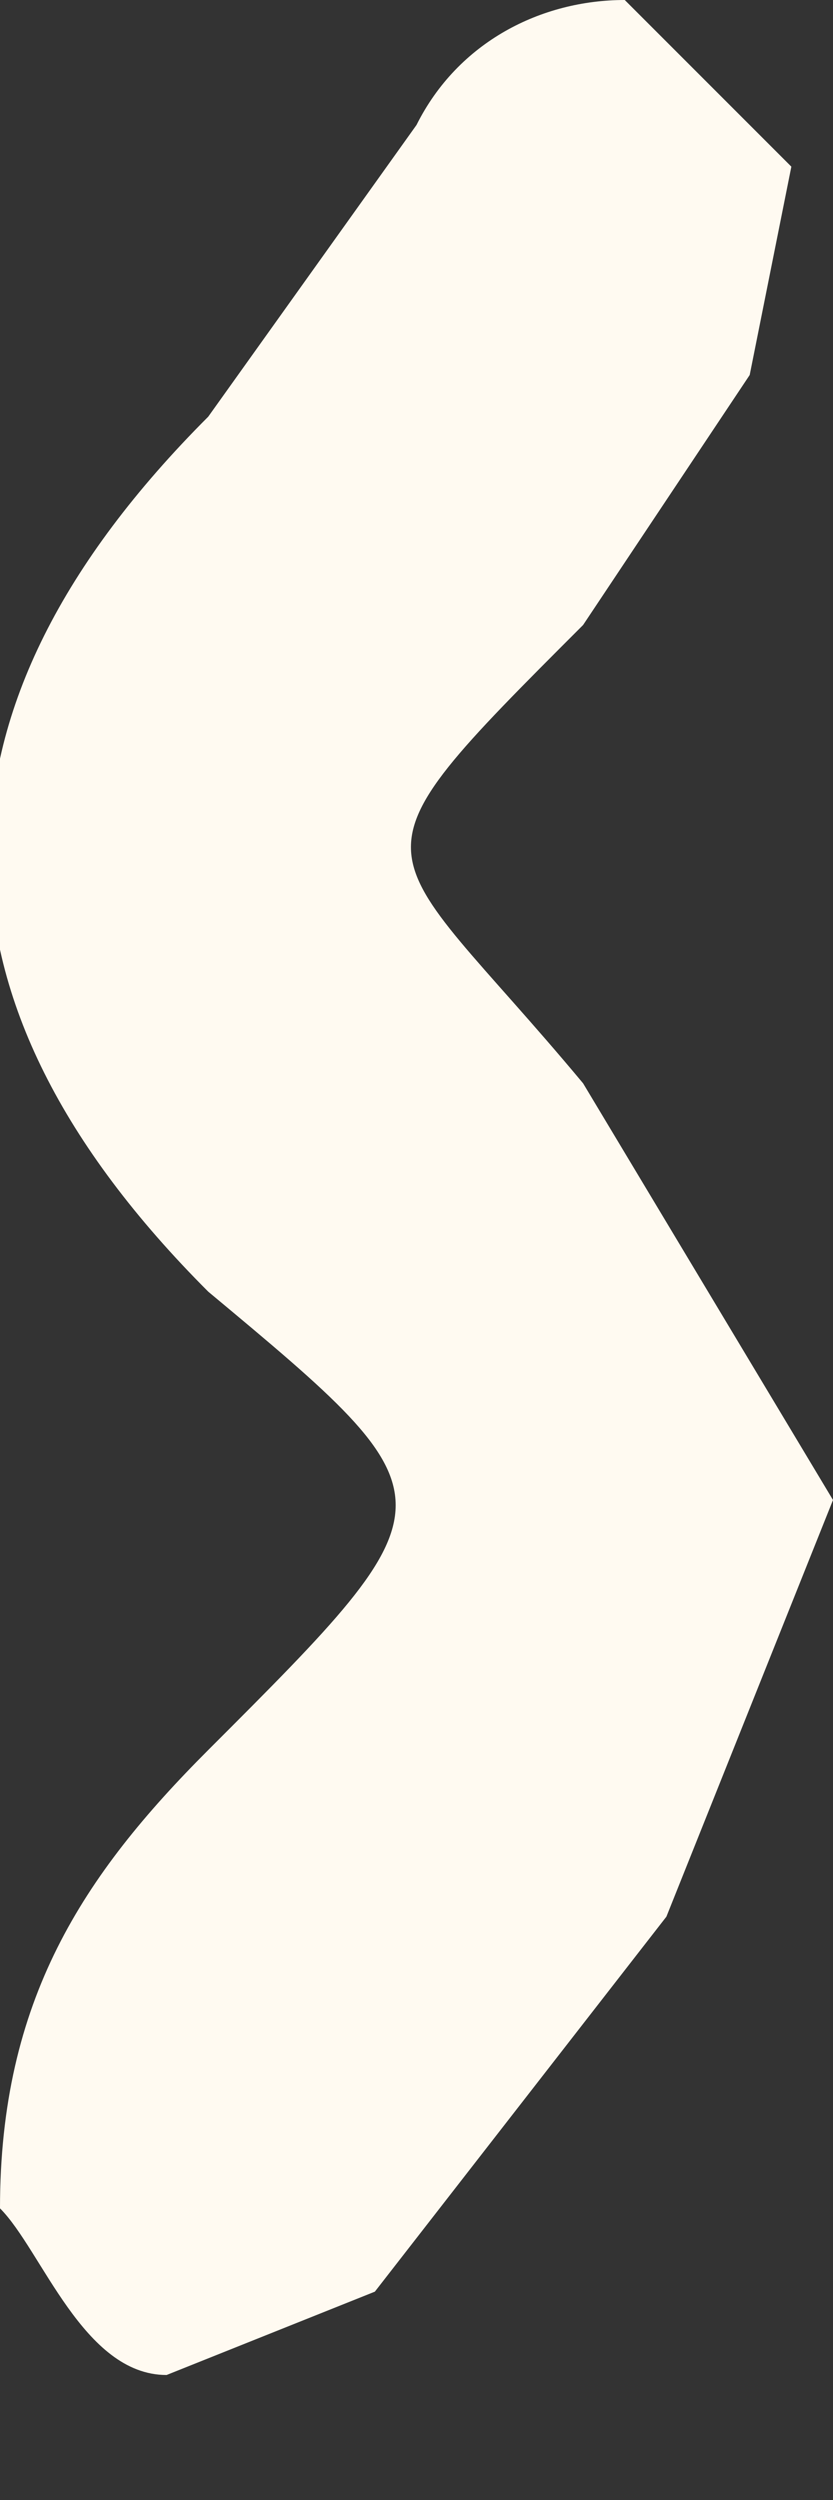 <svg width="2" height="6" fill="none" xmlns="http://www.w3.org/2000/svg"><rect width="100%" height="100%" fill="#333333" stroke="none"/><path d="m2 3.6-.4 1-.7.9-.5.2c-.2 0-.3-.3-.4-.4 0-.5.2-.8.5-1.1.6-.6.6-.6 0-1.1-.7-.7-.7-1.4 0-2.1L1 .3c.1-.2.3-.3.5-.3l.4.4-.1.5-.4.6c-.6.6-.5.5 0 1.1l.6 1Z" fill="#FFFAF1"/></svg>